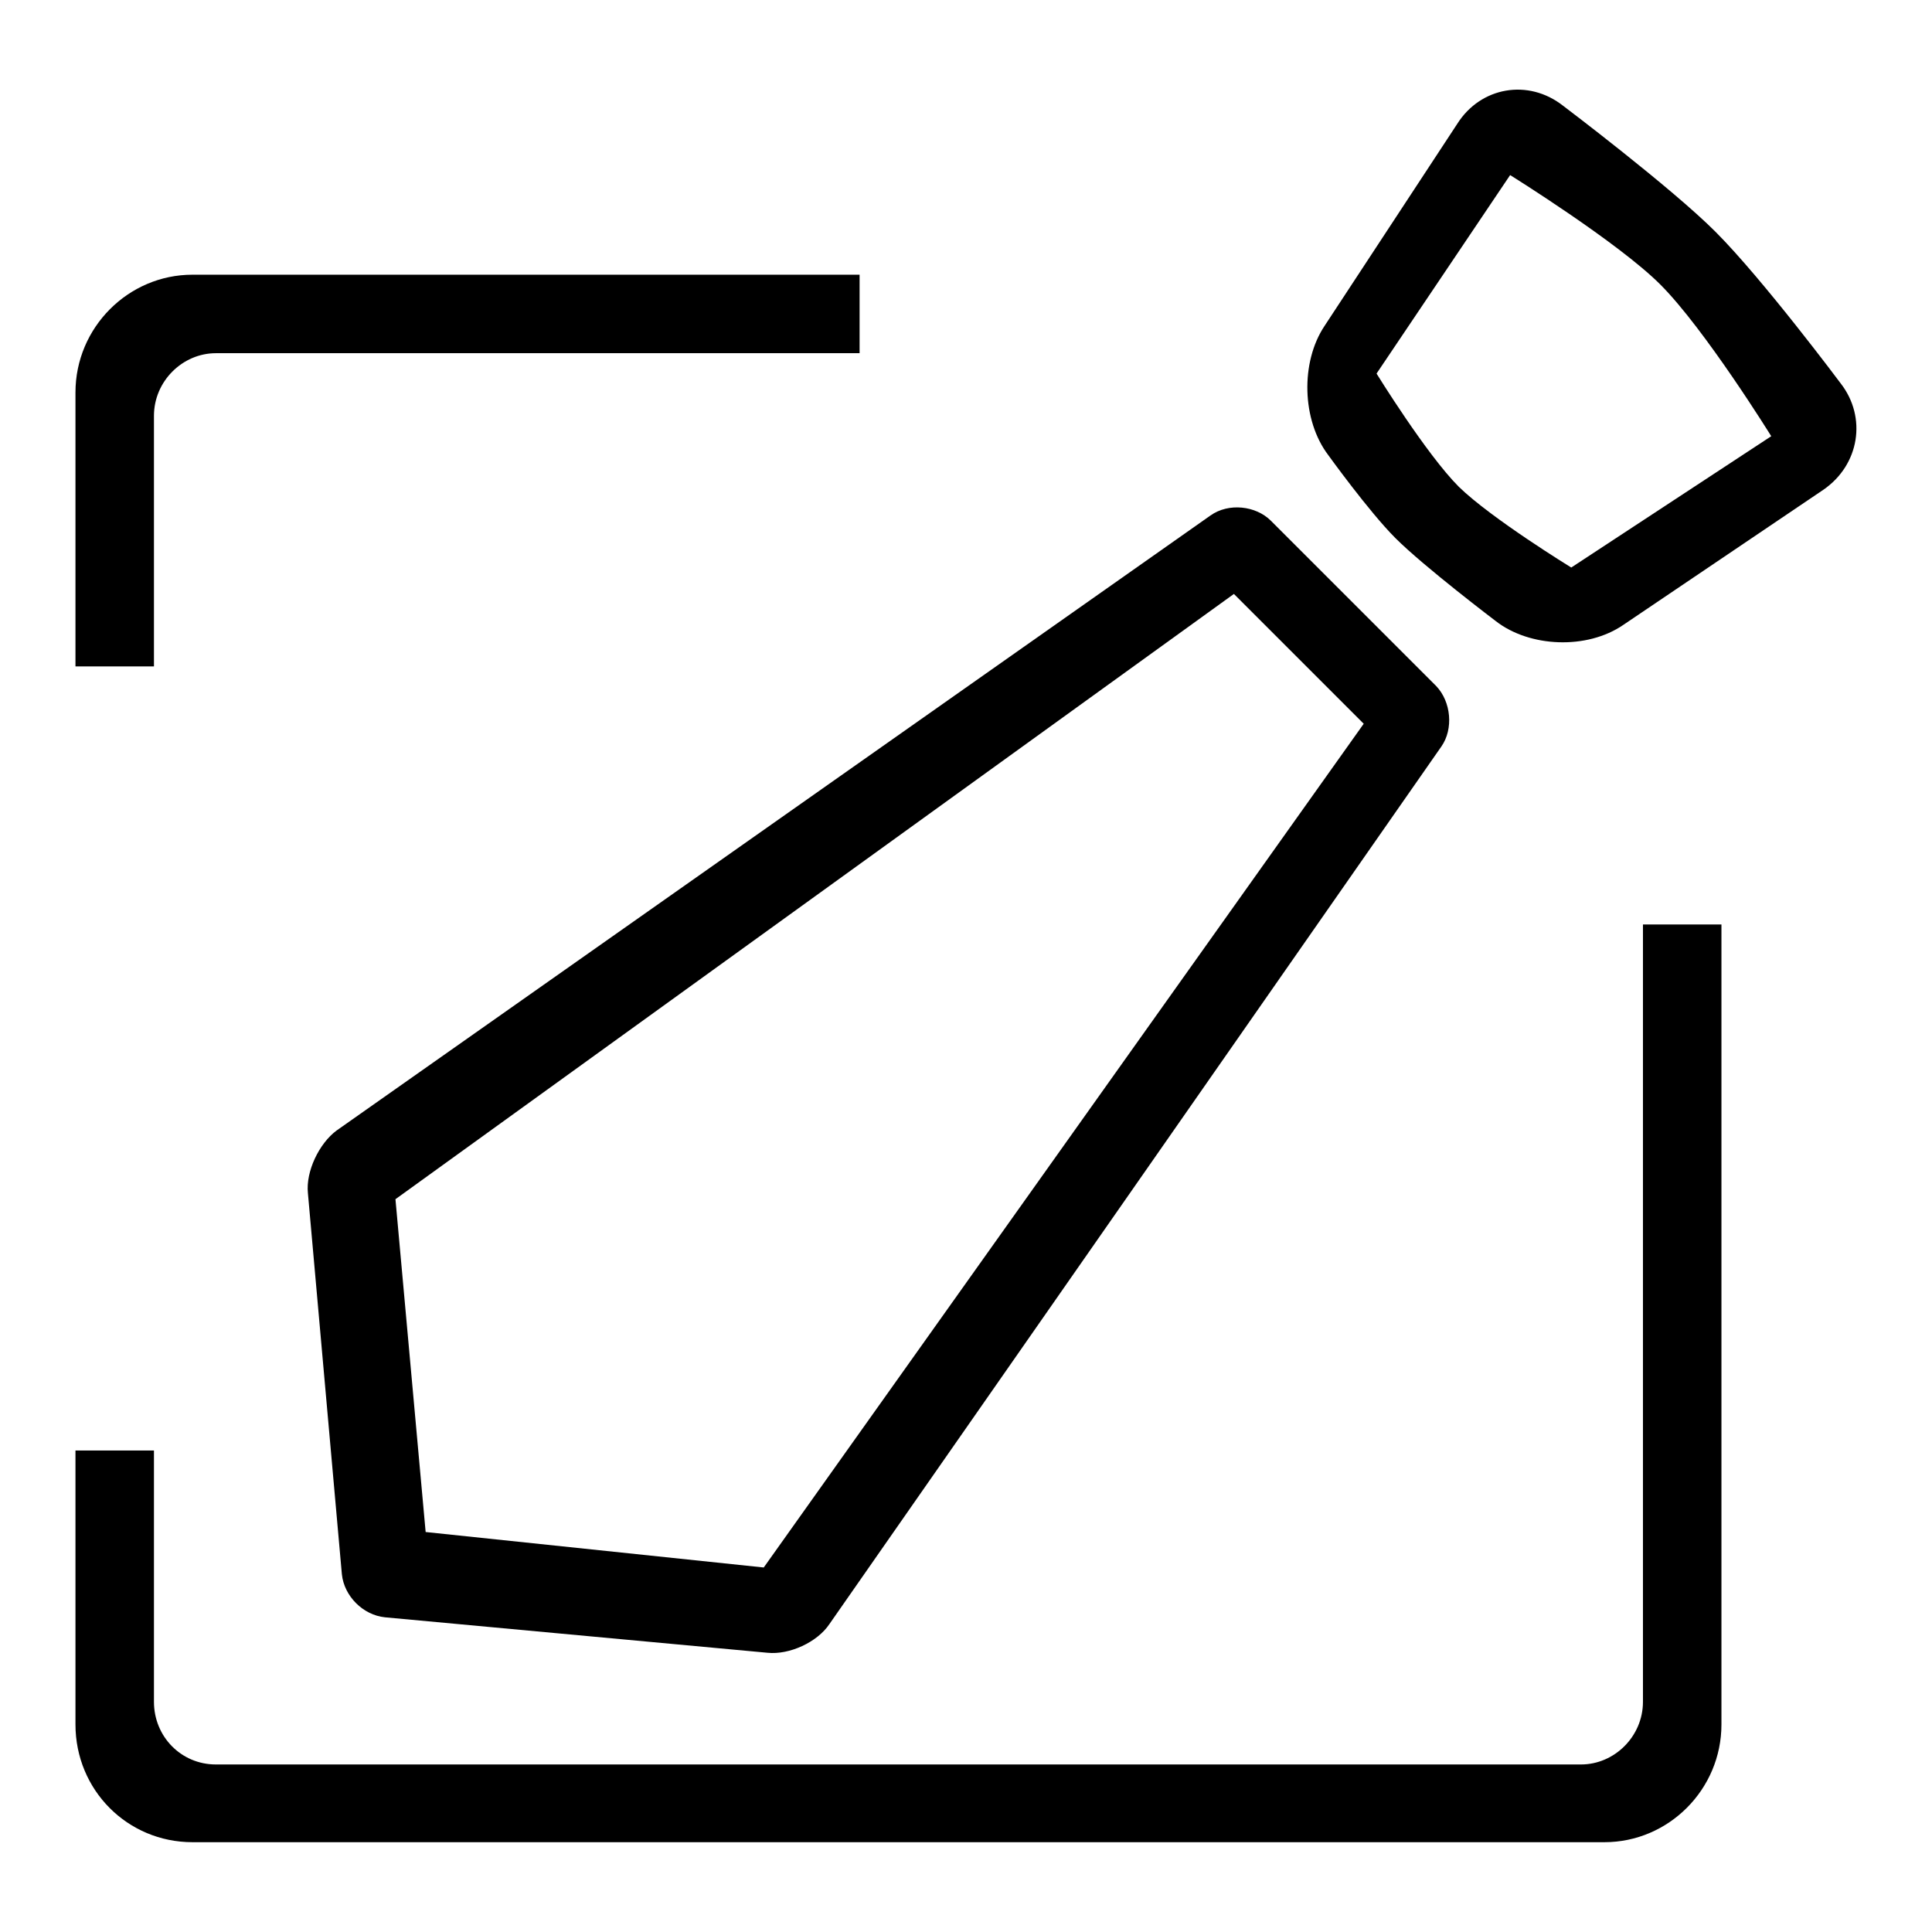 <?xml version="1.0" encoding="utf-8"?>
<!-- Svg Vector Icons : http://www.onlinewebfonts.com/icon -->
<!DOCTYPE svg PUBLIC "-//W3C//DTD SVG 1.1//EN" "http://www.w3.org/Graphics/SVG/1.1/DTD/svg11.dtd">
<svg version="1.1" xmlns="http://www.w3.org/2000/svg" xmlns:xlink="http://www.w3.org/1999/xlink" x="0px" y="0px" viewBox="0 0 256 256" enable-background="new 0 0 256 256" xml:space="preserve">
<g><g><path fill="#000000" d="M243.9,50.8c0,0-10.3-13.8-16.6-20.1c-5.9-5.9-20.2-16.7-20.2-16.7c-4.6-3.6-10.9-2.5-14,2.4l-17.6,26.8c-3.2,4.8-3,12.5,0.5,17.1c0,0,5.4,7.5,8.9,11c3.8,3.8,13.3,11,13.3,11c4.5,3.5,12.1,3.8,16.9,0.5l26.5-17.9C246.4,61.6,247.4,55.3,243.9,50.8z M208.2,75.2c0,0-10.6-6.5-14.9-10.7c-4.3-4.3-10.9-15-10.9-15l17.7-26.3c0,0,14.3,8.9,19.9,14.5c5.9,5.9,14.7,20.1,14.7,20.1L208.2,75.2z"/><path fill="#000000" d="M40.8,158.1l4.5,50.5c0.3,2.9,2.8,5.4,5.7,5.7l50.7,4.7c2.9,0.3,6.6-1.4,8.2-3.8l81.1-116.3c1.6-2.3,1.3-5.9-0.7-8L168.4,69c-2-2-5.6-2.4-8-0.7L44.6,149.8C42.3,151.5,40.5,155.2,40.8,158.1z M163.5,78.7l17.2,17.2l-79.5,111.8L56.4,203l-4-44.1L163.5,78.7z"/><path fill="#000000" d="M20.4,55.1c0-4.6,3.8-8.3,8.2-8.3h2.2h83.1V36.4H30.8h-5.3C17,36.4,10,43.4,10,52v36.3h10.4V55.1L20.4,55.1z"/><path fill="#000000" d="M217.7,225.5c0,4.6-3.8,8.3-8.2,8.3H28.6c-4.6,0-8.2-3.7-8.2-8.3v-33.3H10v36.3c0,8.7,6.9,15.6,15.5,15.6h187.1c8.5,0,15.5-7,15.5-15.6v-106h-10.4V225.5L217.7,225.5z"/></g></g>
</svg>